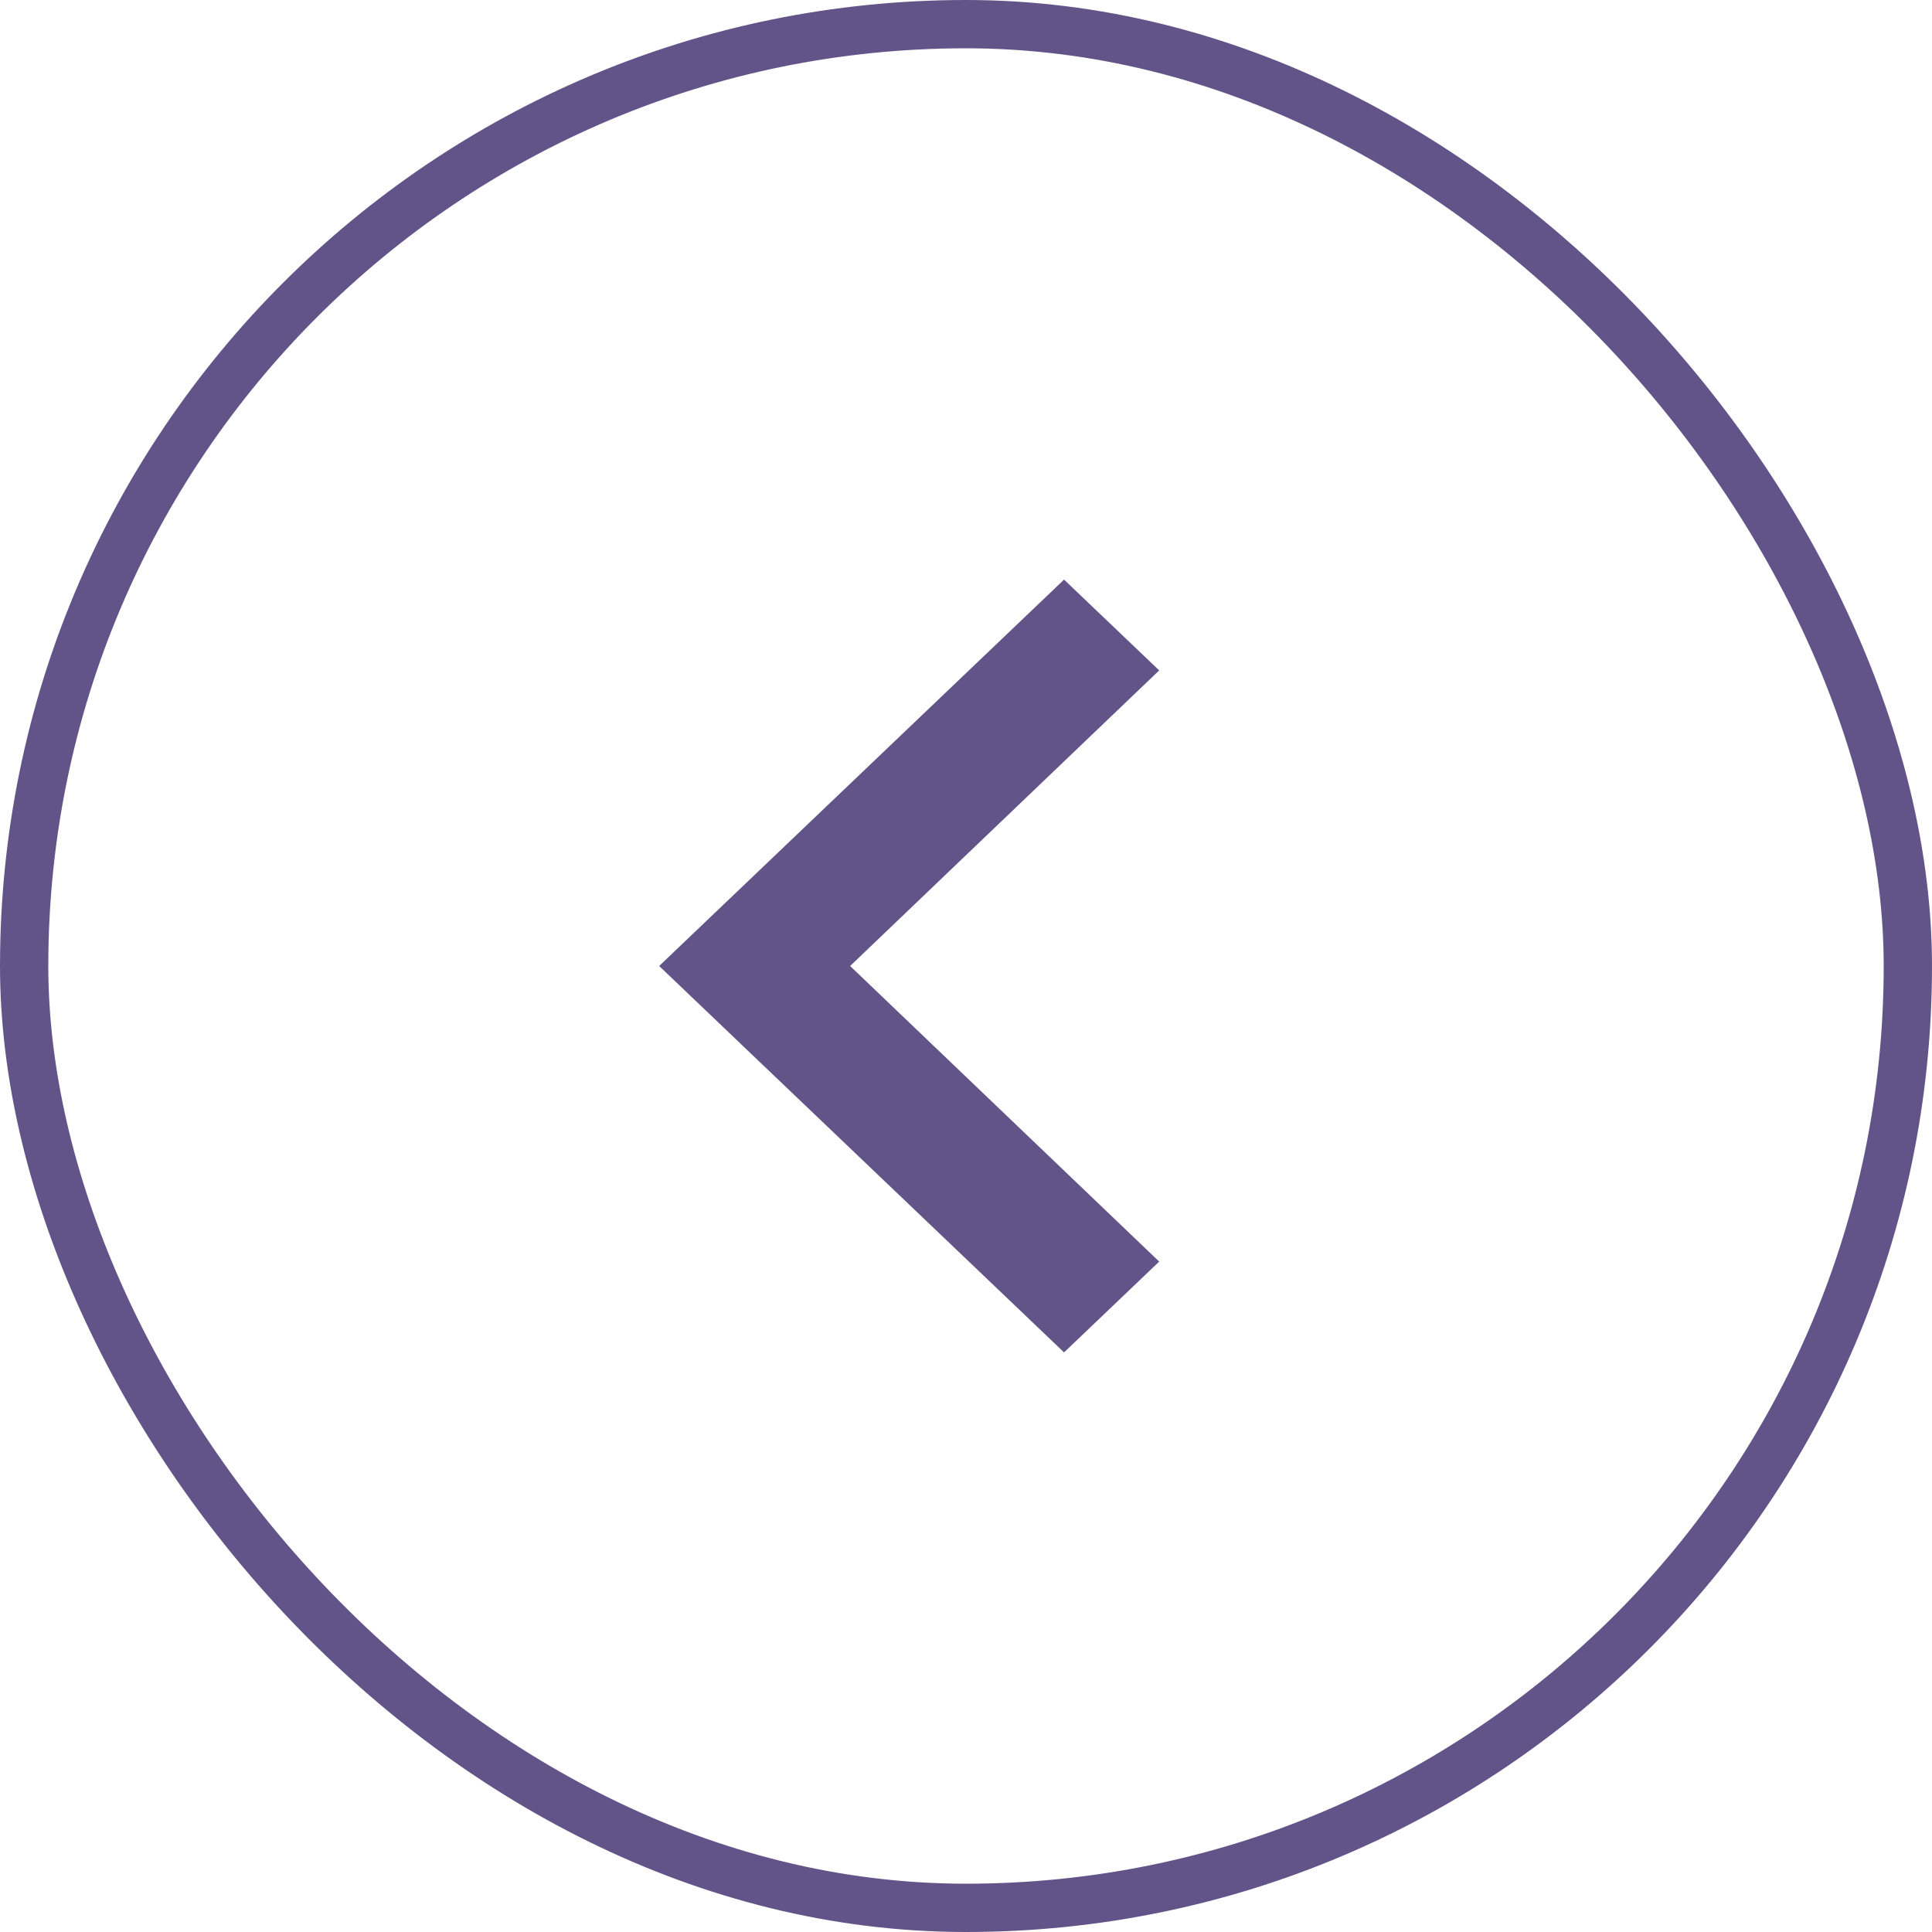 <svg width="40" height="40" viewBox="0 0 40 40" fill="none" xmlns="http://www.w3.org/2000/svg">
	<g opacity="0.7">
		<path d="M22.03 28L24 26.12L17.601 20L24 13.88L22.03 12L13.647 20L22.03 28Z" fill="#200C57"/>
		<rect x="39.5" y="39.5" width="39" height="39" rx="19.5" transform="rotate(-180 39.5 39.5)" stroke="#200C57"/>
	</g>
</svg>
